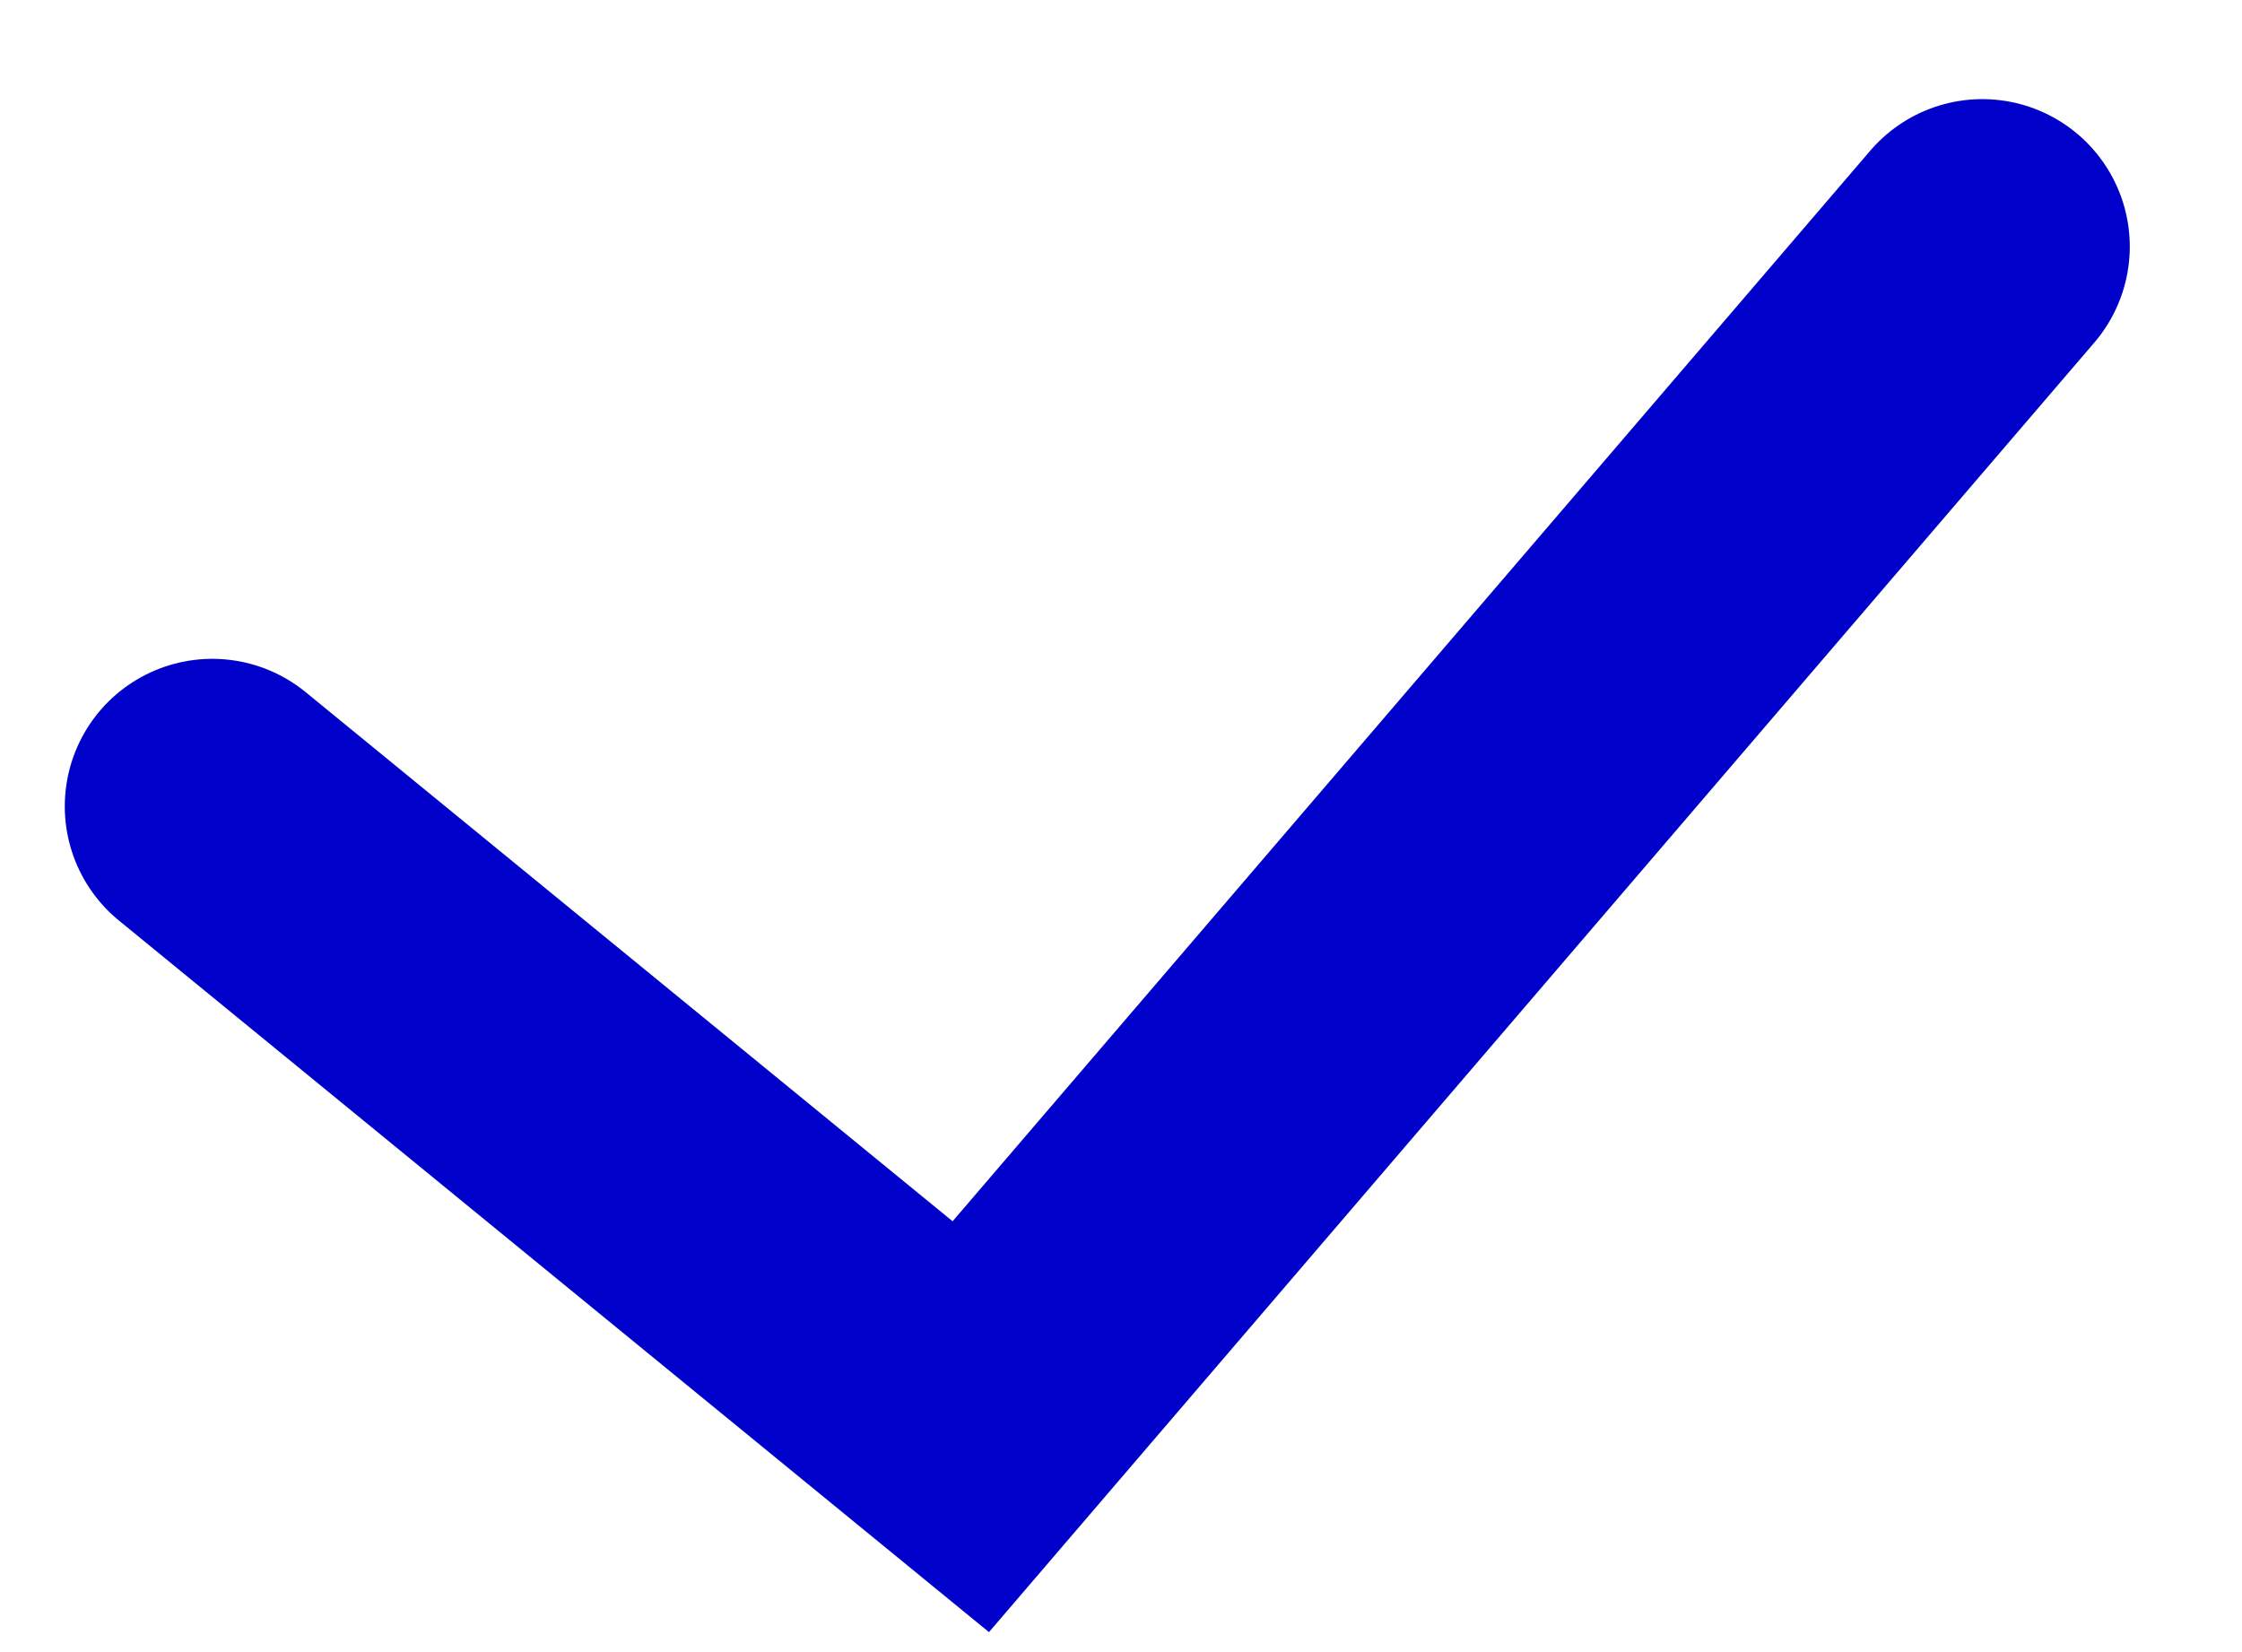 <svg width="19" height="14" viewBox="0 0 19 14" fill="none" xmlns="http://www.w3.org/2000/svg">
<path d="M1.799 6.833L8.227 12.09L16.799 2.09" stroke="#0000CB" stroke-width="2.5" stroke-linecap="round"/>
</svg>
